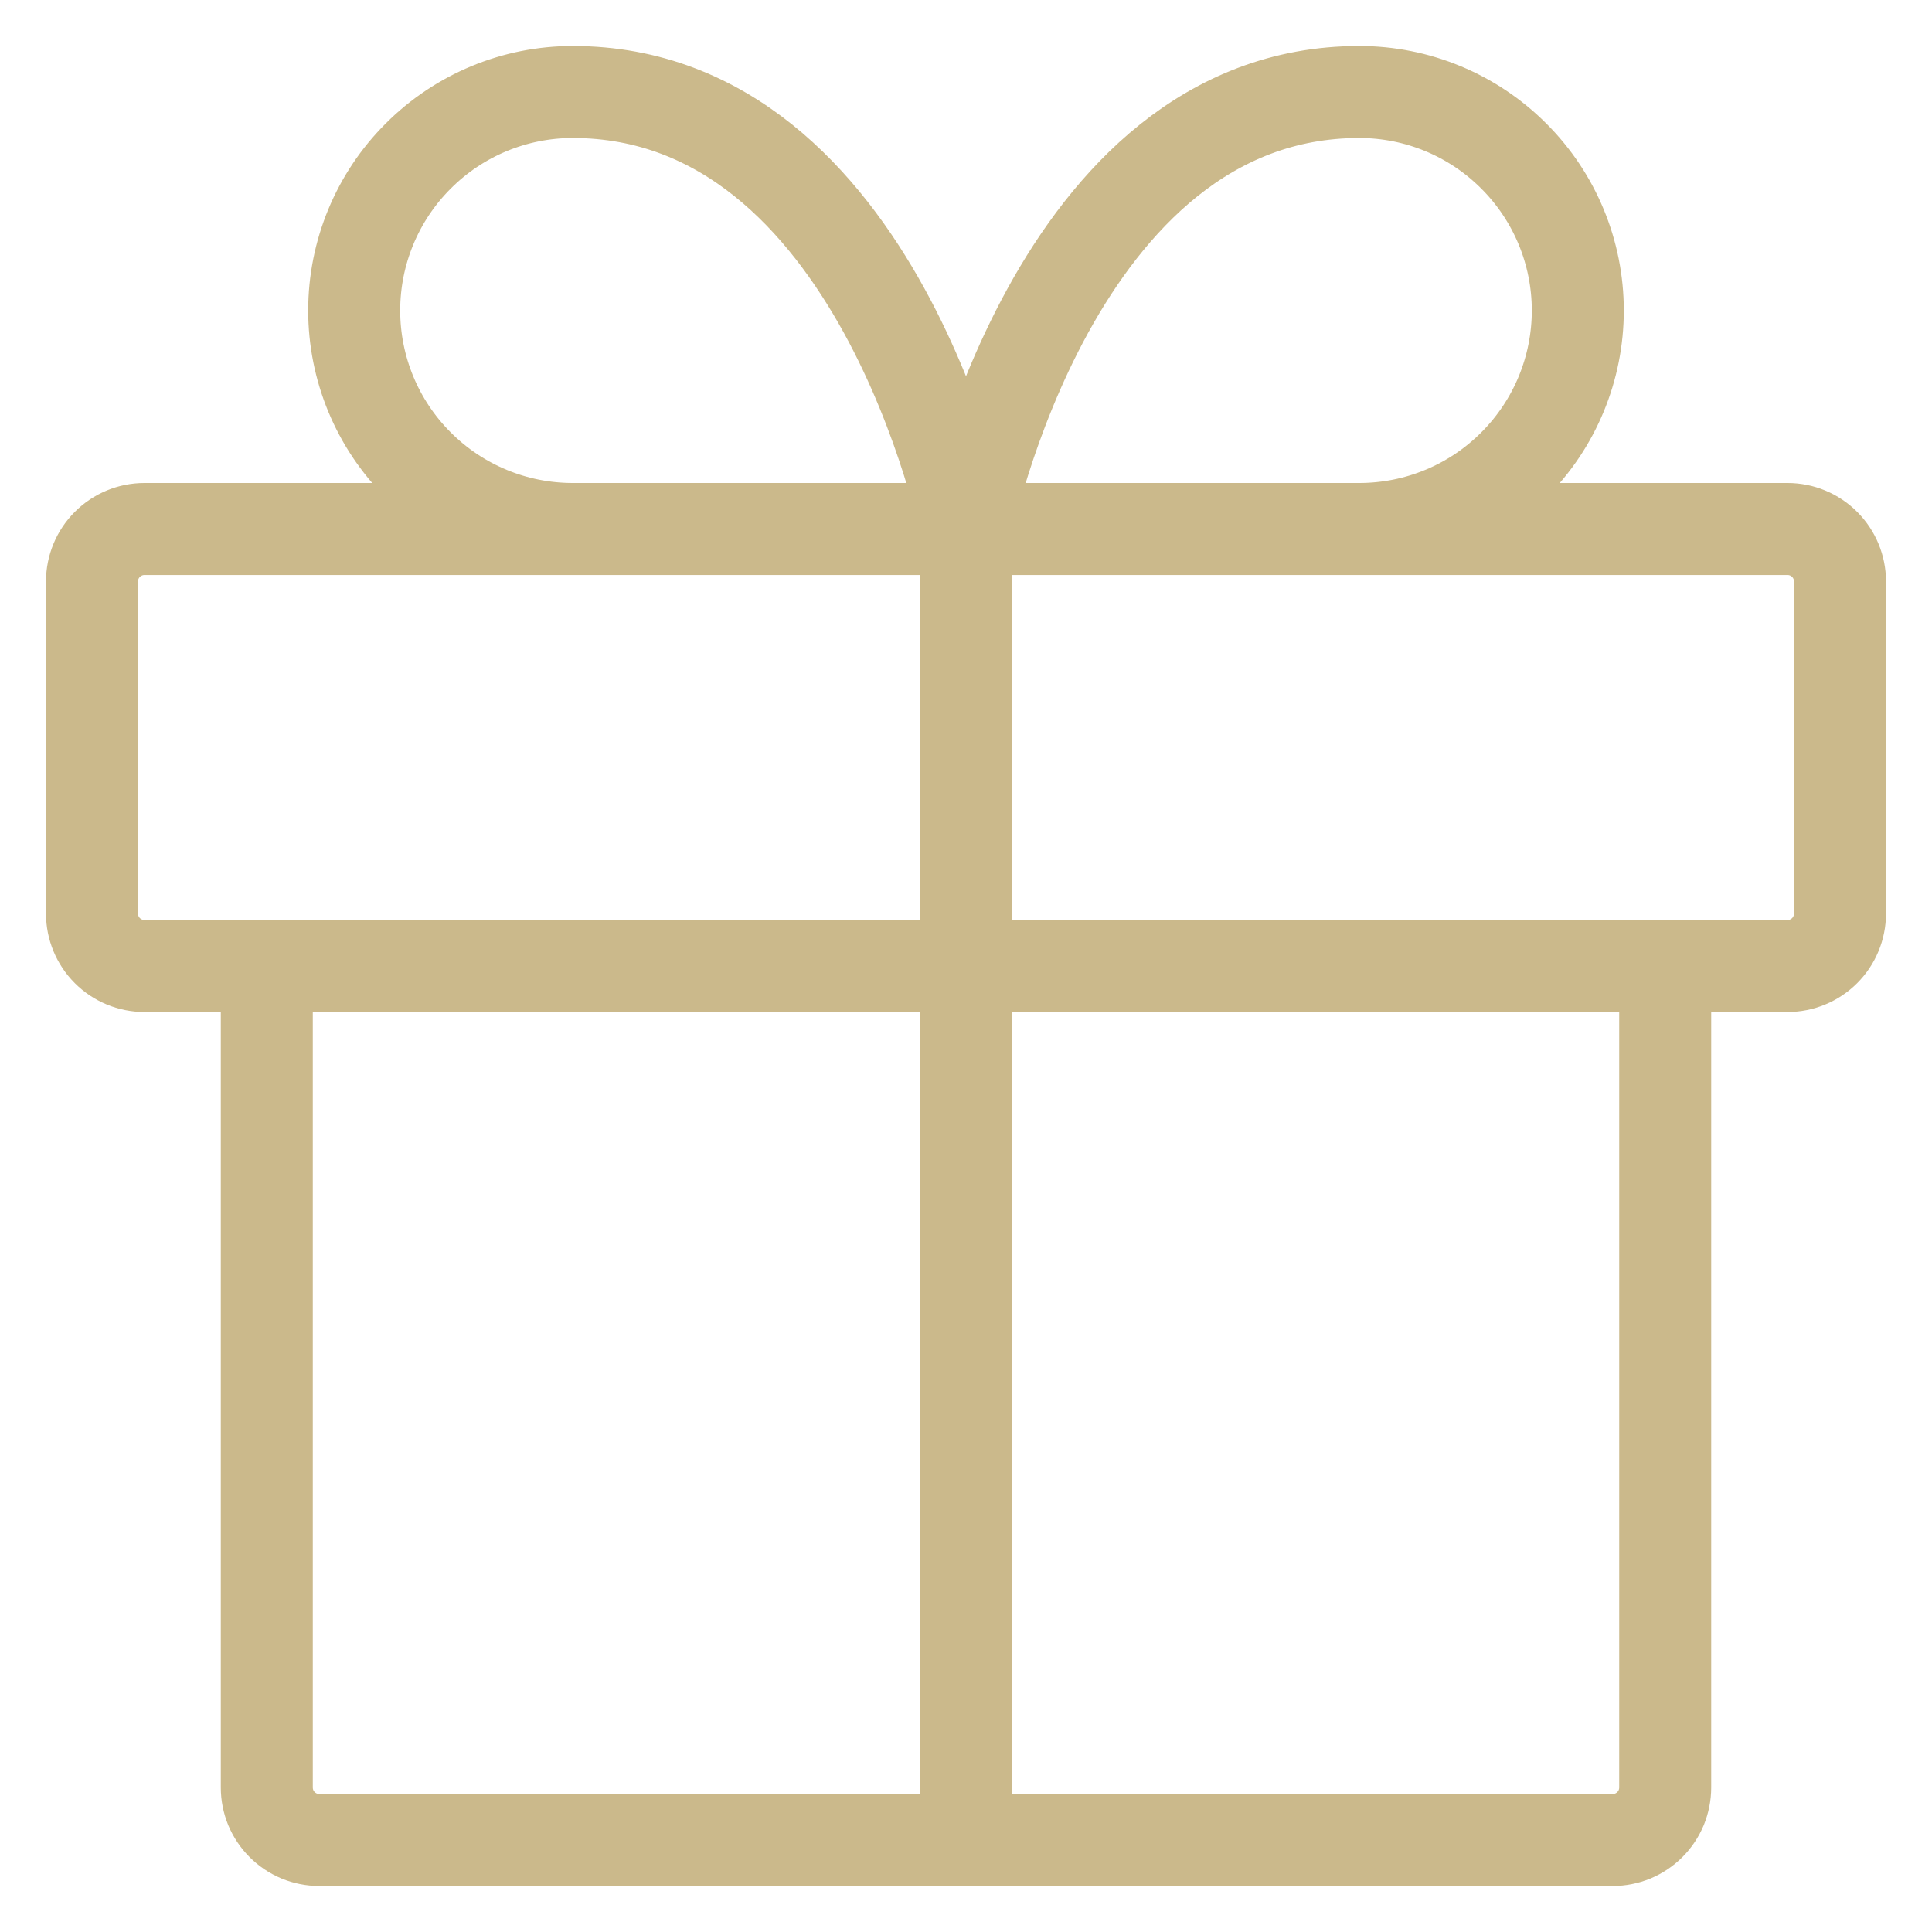<svg width="21" height="21" viewBox="0 0 21 21" fill="none" xmlns="http://www.w3.org/2000/svg">
<g clip-path="url(#clip0_757_1095)">
<path d="M18.1 10.5V19.43C18.1 19.505 18.085 19.579 18.057 19.648C18.028 19.717 17.986 19.78 17.933 19.833C17.88 19.886 17.817 19.928 17.748 19.957C17.679 19.985 17.605 20 17.53 20H3.47C3.395 20 3.321 19.985 3.252 19.957C3.183 19.928 3.12 19.886 3.067 19.833C3.014 19.78 2.972 19.717 2.943 19.648C2.915 19.579 2.9 19.505 2.9 19.43V10.5M10.5 20V5.75M10.5 5.75H6.225C5.595 5.75 4.991 5.5 4.546 5.054C4.1 4.609 3.85 4.005 3.85 3.375C3.85 2.745 4.1 2.141 4.546 1.696C4.991 1.25 5.595 1 6.225 1C9.55 1 10.5 5.75 10.5 5.75ZM10.5 5.75H14.775C15.405 5.75 16.009 5.5 16.454 5.054C16.9 4.609 17.15 4.005 17.15 3.375C17.15 2.745 16.9 2.141 16.454 1.696C16.009 1.25 15.405 1 14.775 1C11.45 1 10.5 5.75 10.5 5.75ZM19.43 5.75H1.57C1.419 5.75 1.274 5.81 1.167 5.917C1.06 6.024 1 6.169 1 6.32V9.93C1 10.081 1.06 10.226 1.167 10.333C1.274 10.44 1.419 10.5 1.57 10.5H19.43C19.581 10.5 19.726 10.44 19.833 10.333C19.94 10.226 20 10.081 20 9.93V6.32C20 6.169 19.94 6.024 19.833 5.917C19.726 5.81 19.581 5.75 19.43 5.75Z" stroke="#CBB98B" stroke-linecap="round" stroke-linejoin="round"/>
</g>
<defs>
<clipPath id="clip0_757_1095">
<rect width="21" height="21" fill="white"/>
</clipPath>
</defs>
</svg>
